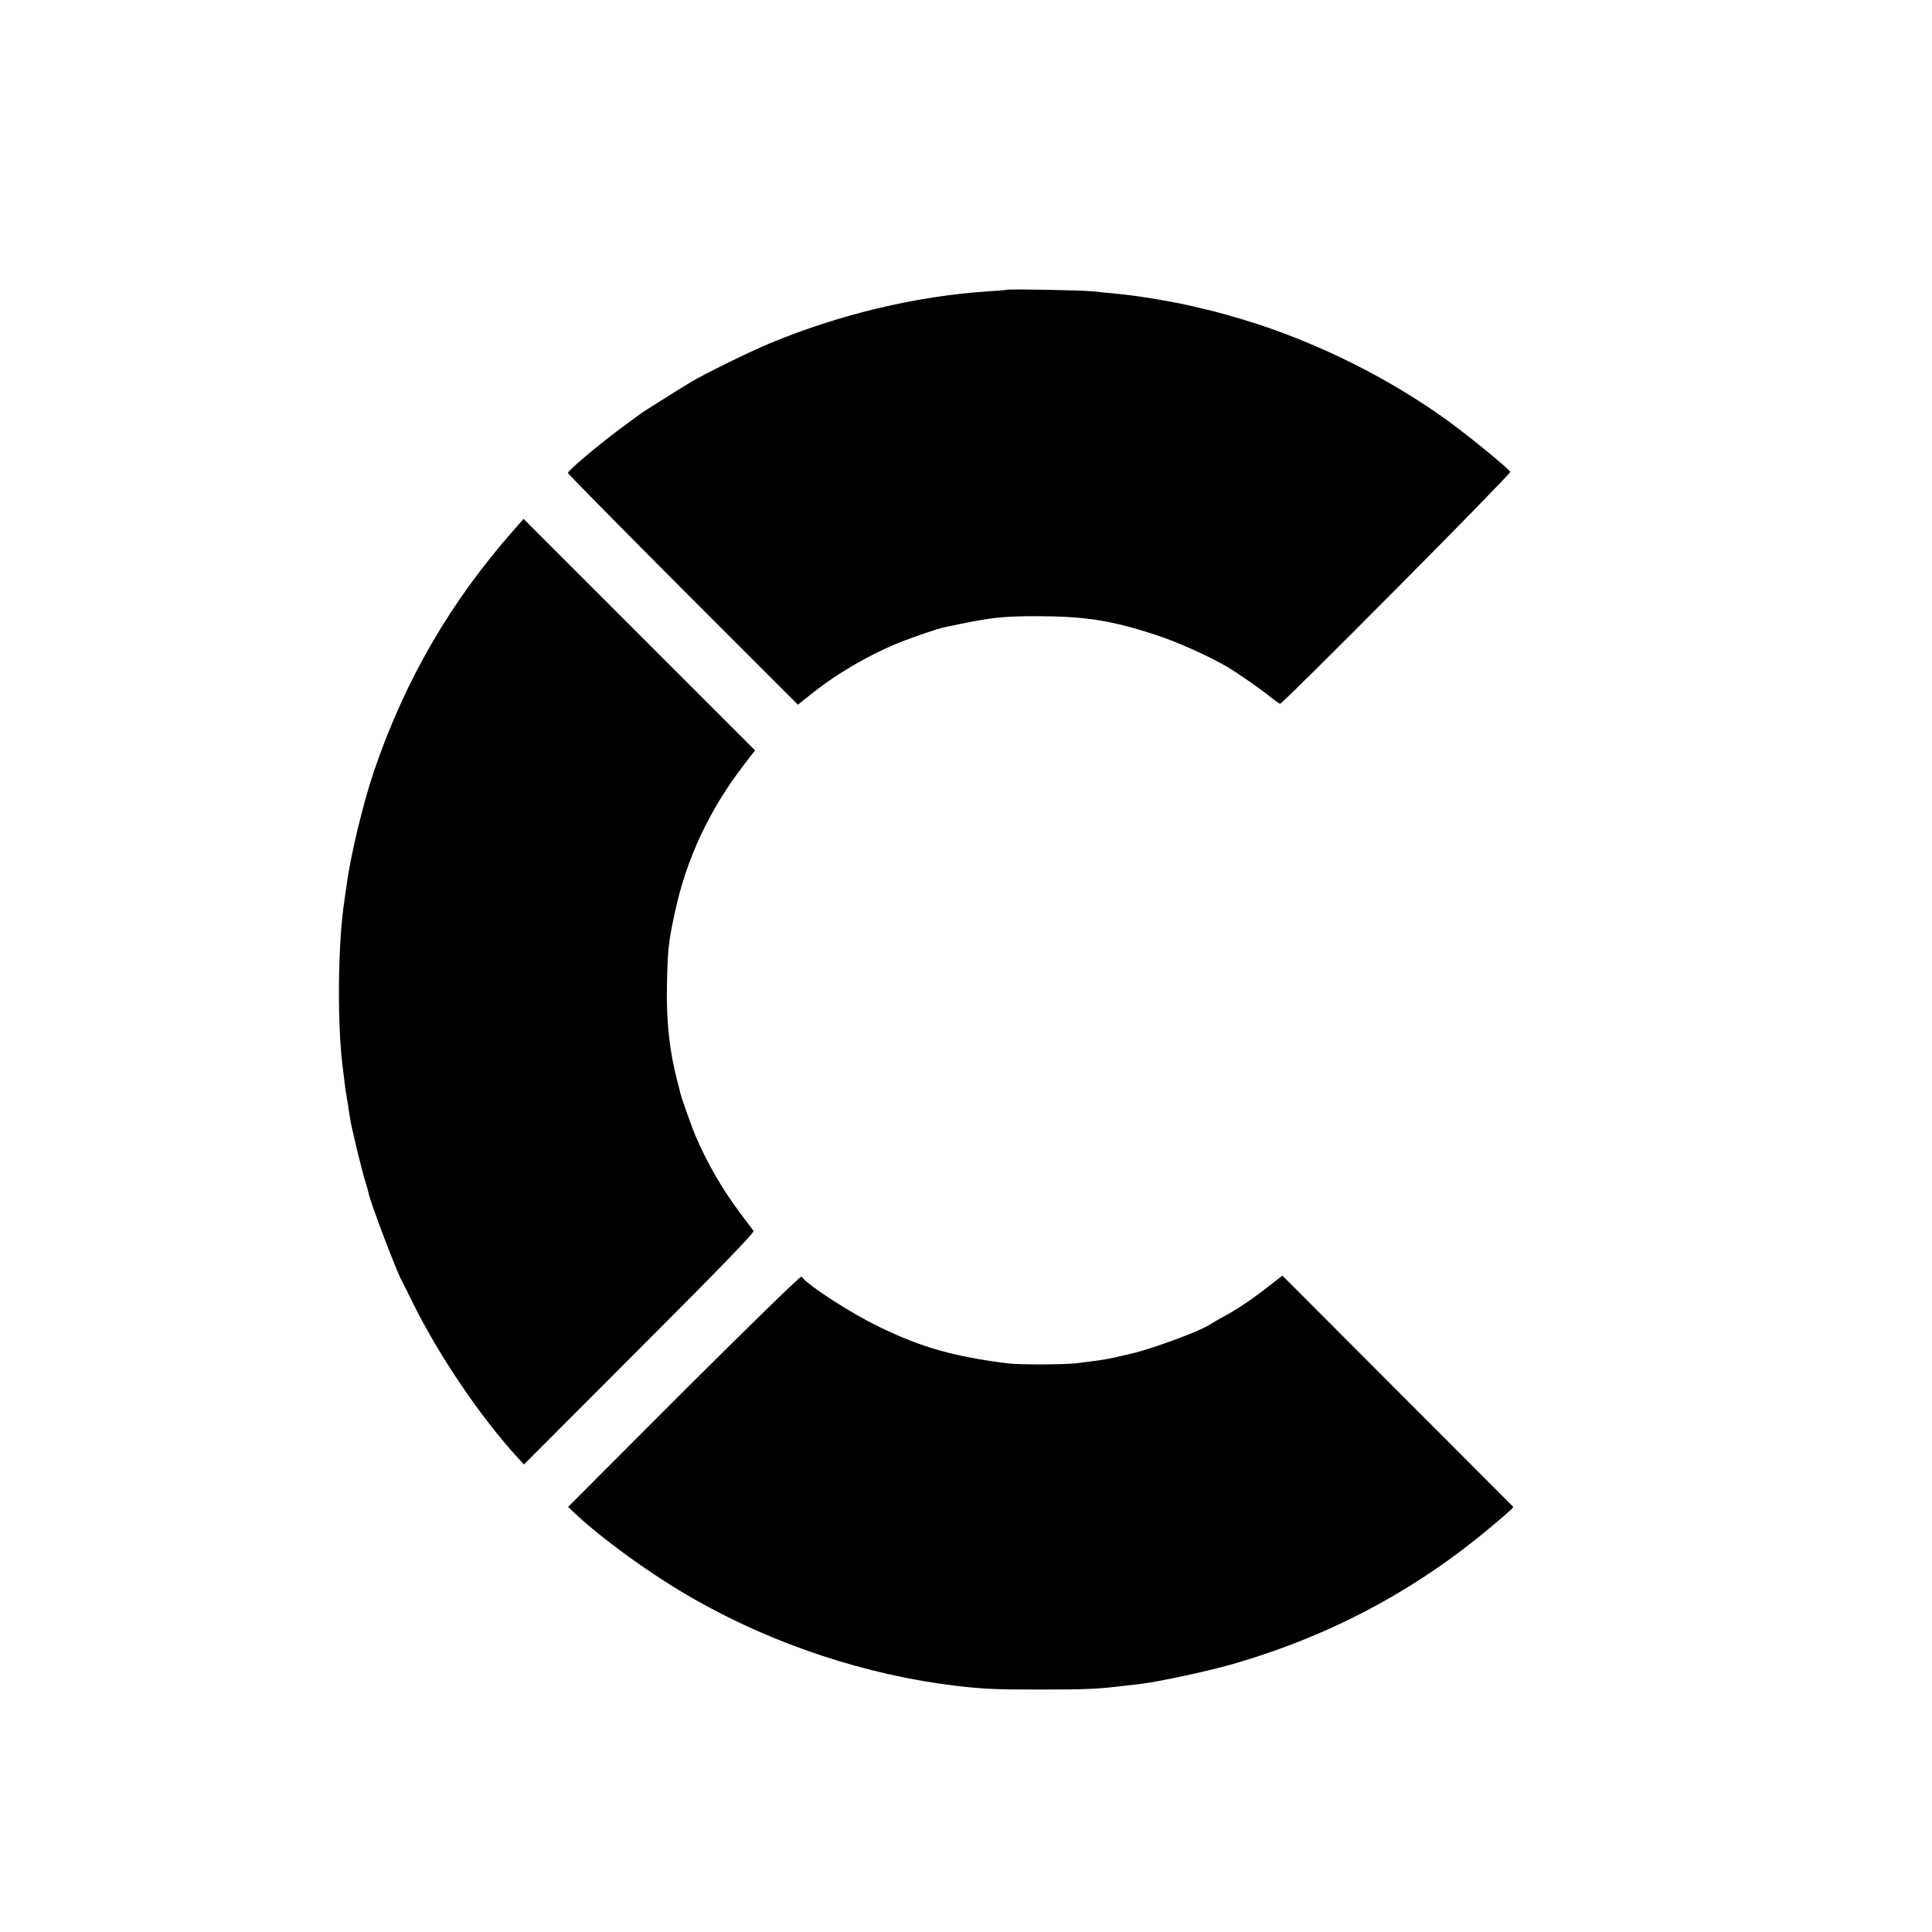 <?xml version="1.0" standalone="no"?>
<!DOCTYPE svg PUBLIC "-//W3C//DTD SVG 20010904//EN"
 "http://www.w3.org/TR/2001/REC-SVG-20010904/DTD/svg10.dtd">
<svg version="1.0" xmlns="http://www.w3.org/2000/svg"
 width="1024pt" height="1024pt" viewBox="0 0 1024 1024"
 preserveAspectRatio="xMidYMid meet">
<g transform="translate(0,1024) scale(0.1,-0.1)"
fill="#000000" stroke="none">
<path d="M5337 8704 c-1 -1 -45 -5 -97 -8 -385 -25 -794 -123 -1165 -278 -102
-42 -345 -162 -410 -201 -68 -41 -262 -163 -270 -170 -5 -4 -55 -41 -110 -81
-113 -84 -276 -221 -275 -233 0 -4 274 -282 609 -618 l610 -610 83 66 c138
109 323 214 485 275 76 29 175 62 207 69 253 54 301 59 506 59 246 -1 388 -24
618 -100 111 -36 274 -109 374 -167 47 -27 186 -123 229 -159 26 -21 50 -38
54 -38 15 0 1226 1220 1220 1229 -13 22 -246 211 -352 286 -295 209 -636 381
-984 496 -98 32 -243 73 -299 84 -8 2 -33 8 -55 13 -22 6 -92 20 -155 31 -110
19 -160 26 -260 36 -25 2 -74 7 -110 11 -61 6 -448 13 -453 8z"/>
<path d="M2725 7433 c-338 -383 -578 -797 -742 -1278 -60 -177 -127 -457 -147
-615 -4 -25 -8 -56 -10 -70 -34 -212 -40 -634 -11 -875 11 -91 17 -141 21
-159 4 -21 14 -87 19 -121 7 -48 63 -281 81 -336 8 -25 16 -54 18 -65 12 -54
144 -404 176 -463 5 -9 31 -61 58 -116 139 -282 361 -609 558 -823 l31 -34
612 613 c417 417 611 617 605 625 -5 6 -34 45 -64 85 -104 139 -177 265 -246
424 -18 43 -74 200 -79 225 -1 8 -8 33 -14 56 -42 158 -60 317 -56 514 4 187
7 220 41 380 62 289 183 548 369 789 l57 74 -614 614 -613 613 -50 -57z"/>
<path d="M3626 2869 l-615 -616 37 -35 c153 -143 416 -332 637 -457 419 -238
906 -399 1380 -456 147 -17 208 -20 445 -20 236 0 315 3 440 19 19 2 60 7 90
10 105 13 356 67 490 105 515 148 970 389 1375 730 107 90 118 101 114 106 -2
2 -278 279 -613 614 l-609 610 -81 -63 c-92 -71 -170 -123 -241 -160 -26 -14
-53 -30 -59 -34 -42 -32 -301 -129 -422 -157 -130 -31 -138 -32 -294 -51 -67
-7 -299 -8 -360 0 -284 36 -454 84 -675 191 -155 74 -383 222 -417 269 -3 6
-283 -267 -622 -605z"/>
</g>
</svg>
